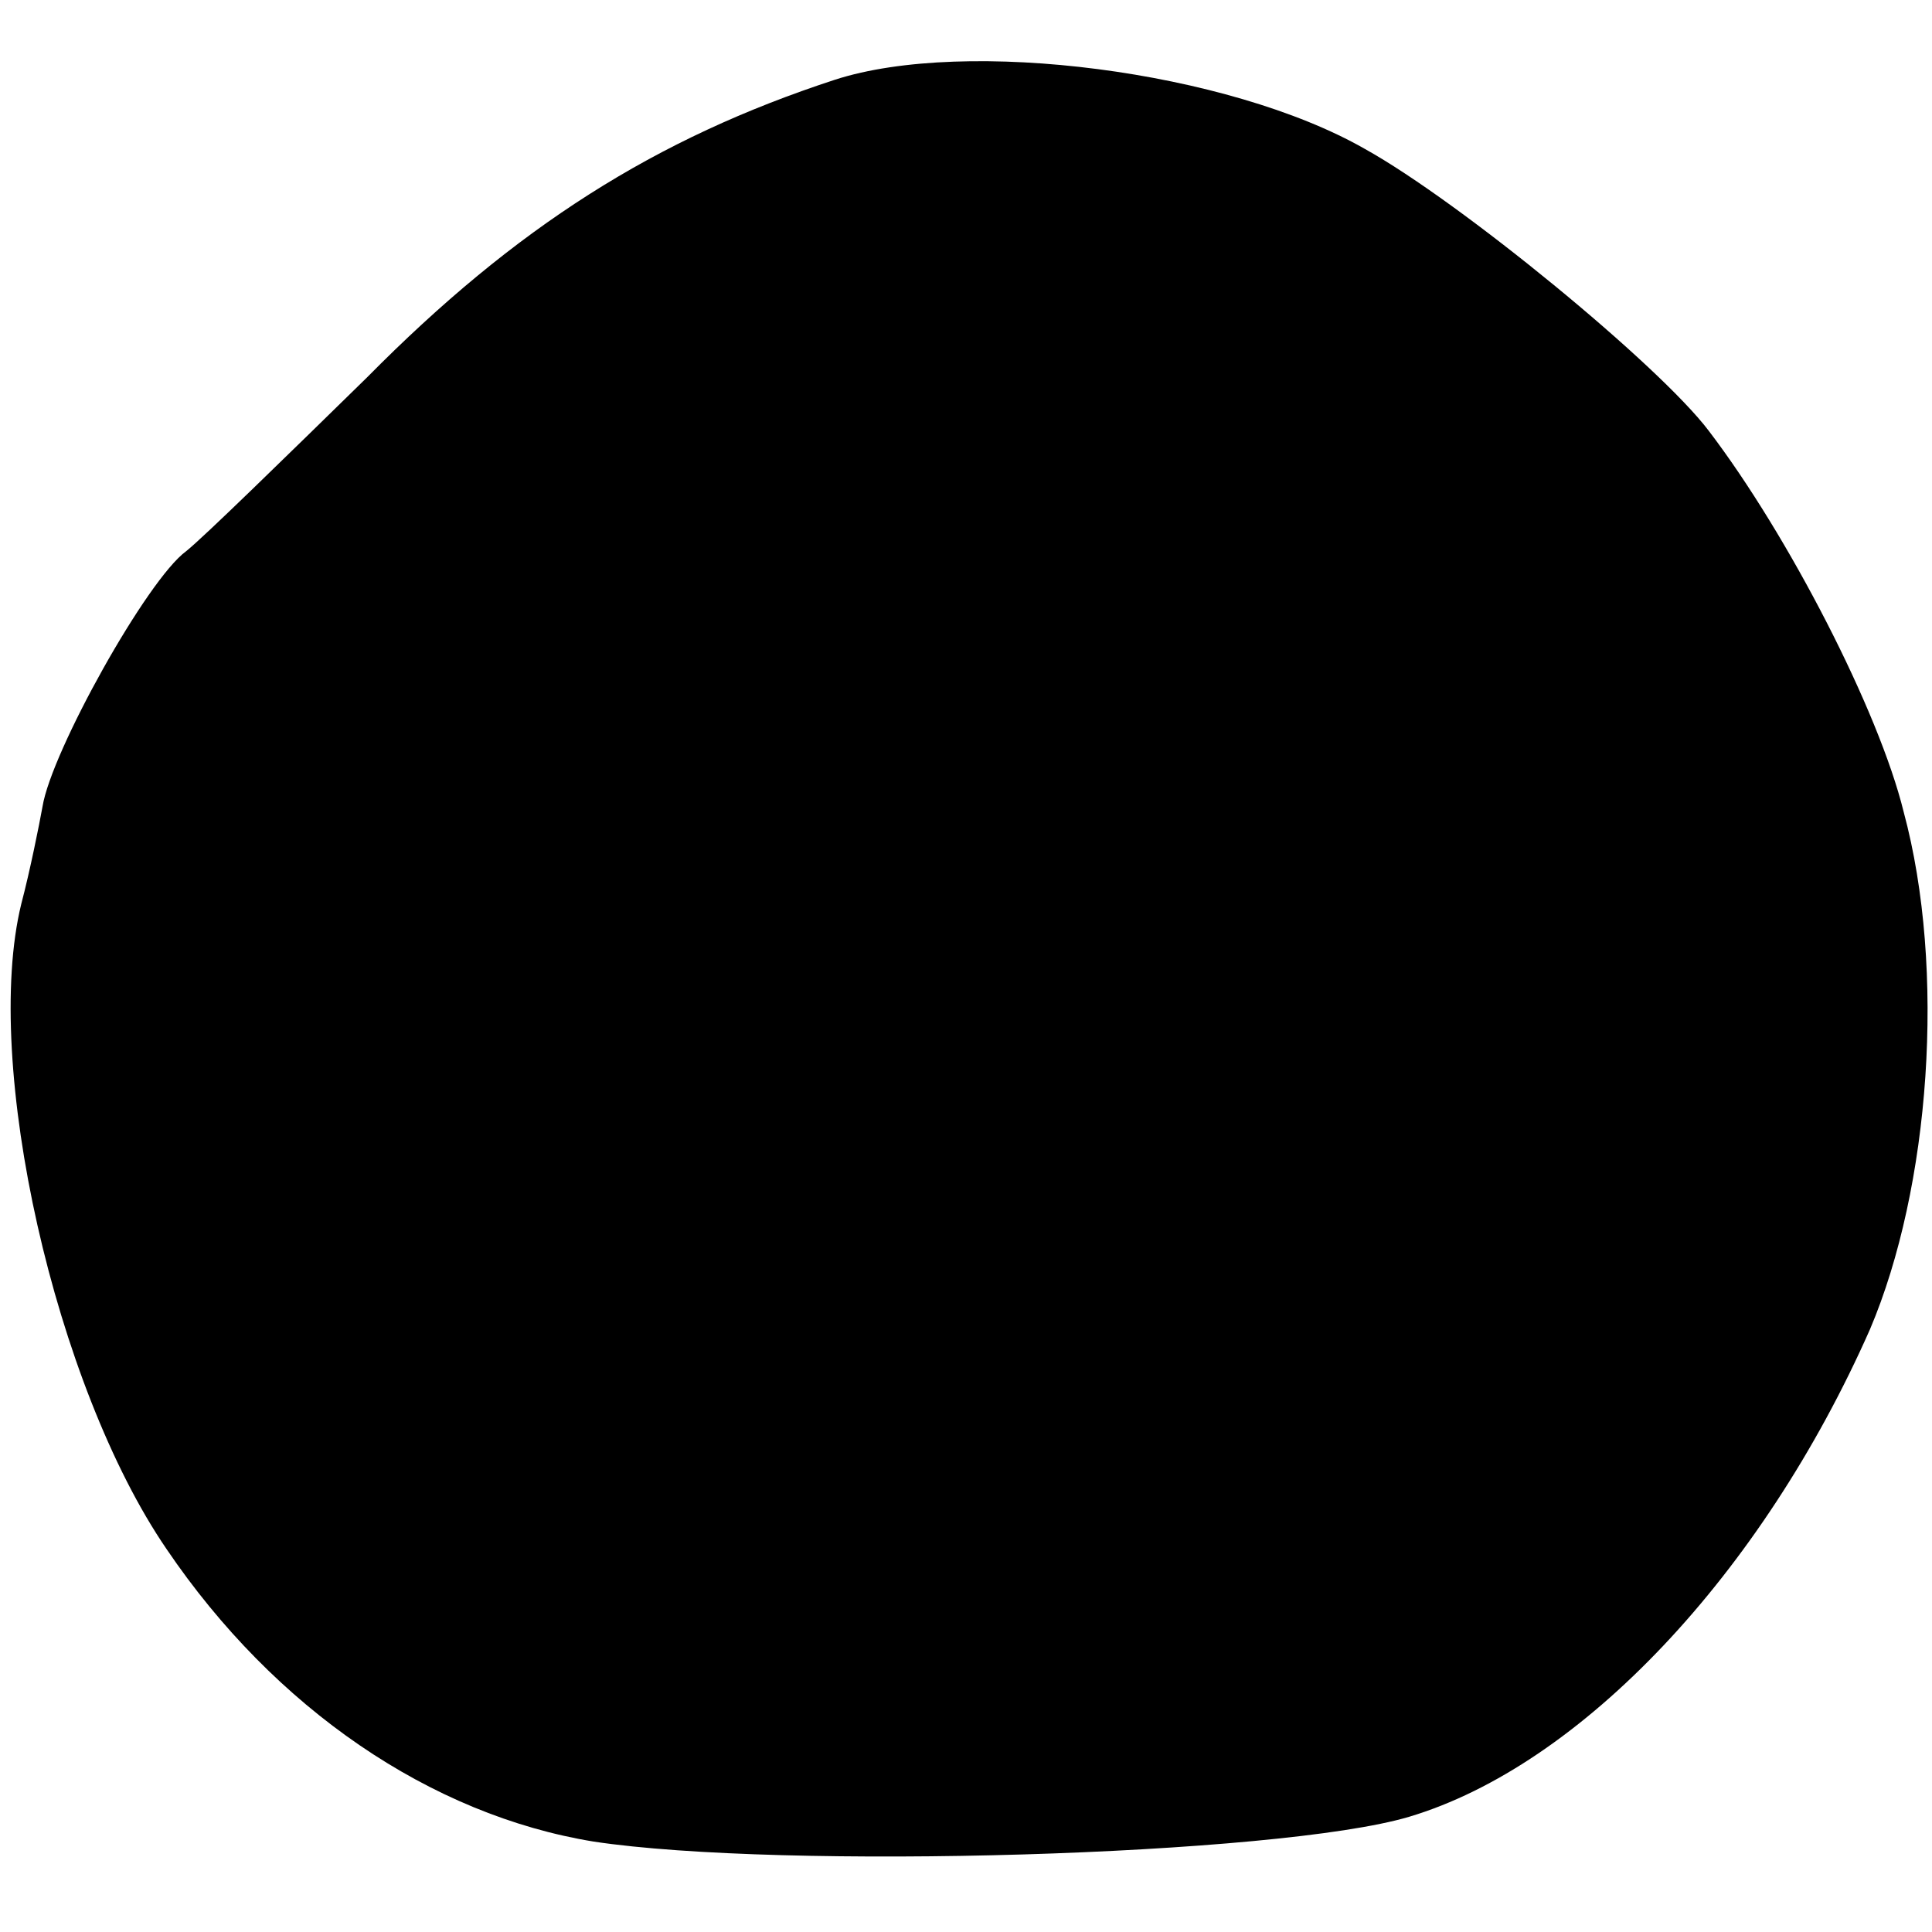 <?xml version="1.0" standalone="no"?>
<!DOCTYPE svg PUBLIC "-//W3C//DTD SVG 20010904//EN"
 "http://www.w3.org/TR/2001/REC-SVG-20010904/DTD/svg10.dtd">
<svg version="1.0" xmlns="http://www.w3.org/2000/svg"
 width="109pt" height="109pt" viewBox="0 0 109 109"
 preserveAspectRatio="xMidYMid meet">
<g transform="translate(0,109) scale(0.1,-0.1)"
fill="#000000" stroke="none">
<path d="M471 1045 c-101 -33 -180 -83 -264 -168 -46 -45 -92 -90 -102 -98
-22 -16 -76 -113 -81 -144 -2 -11 -7 -36 -12 -55 -22 -90 19 -272 82 -364 61
-90 149 -150 241 -165 106 -16 386 -8 460 14 97 29 199 137 260 275 34 80 43
203 19 292 -14 57 -65 156 -110 215 -28 37 -140 129 -194 159 -77 44 -225 63
-299 39z"/>
</g>
</svg>
